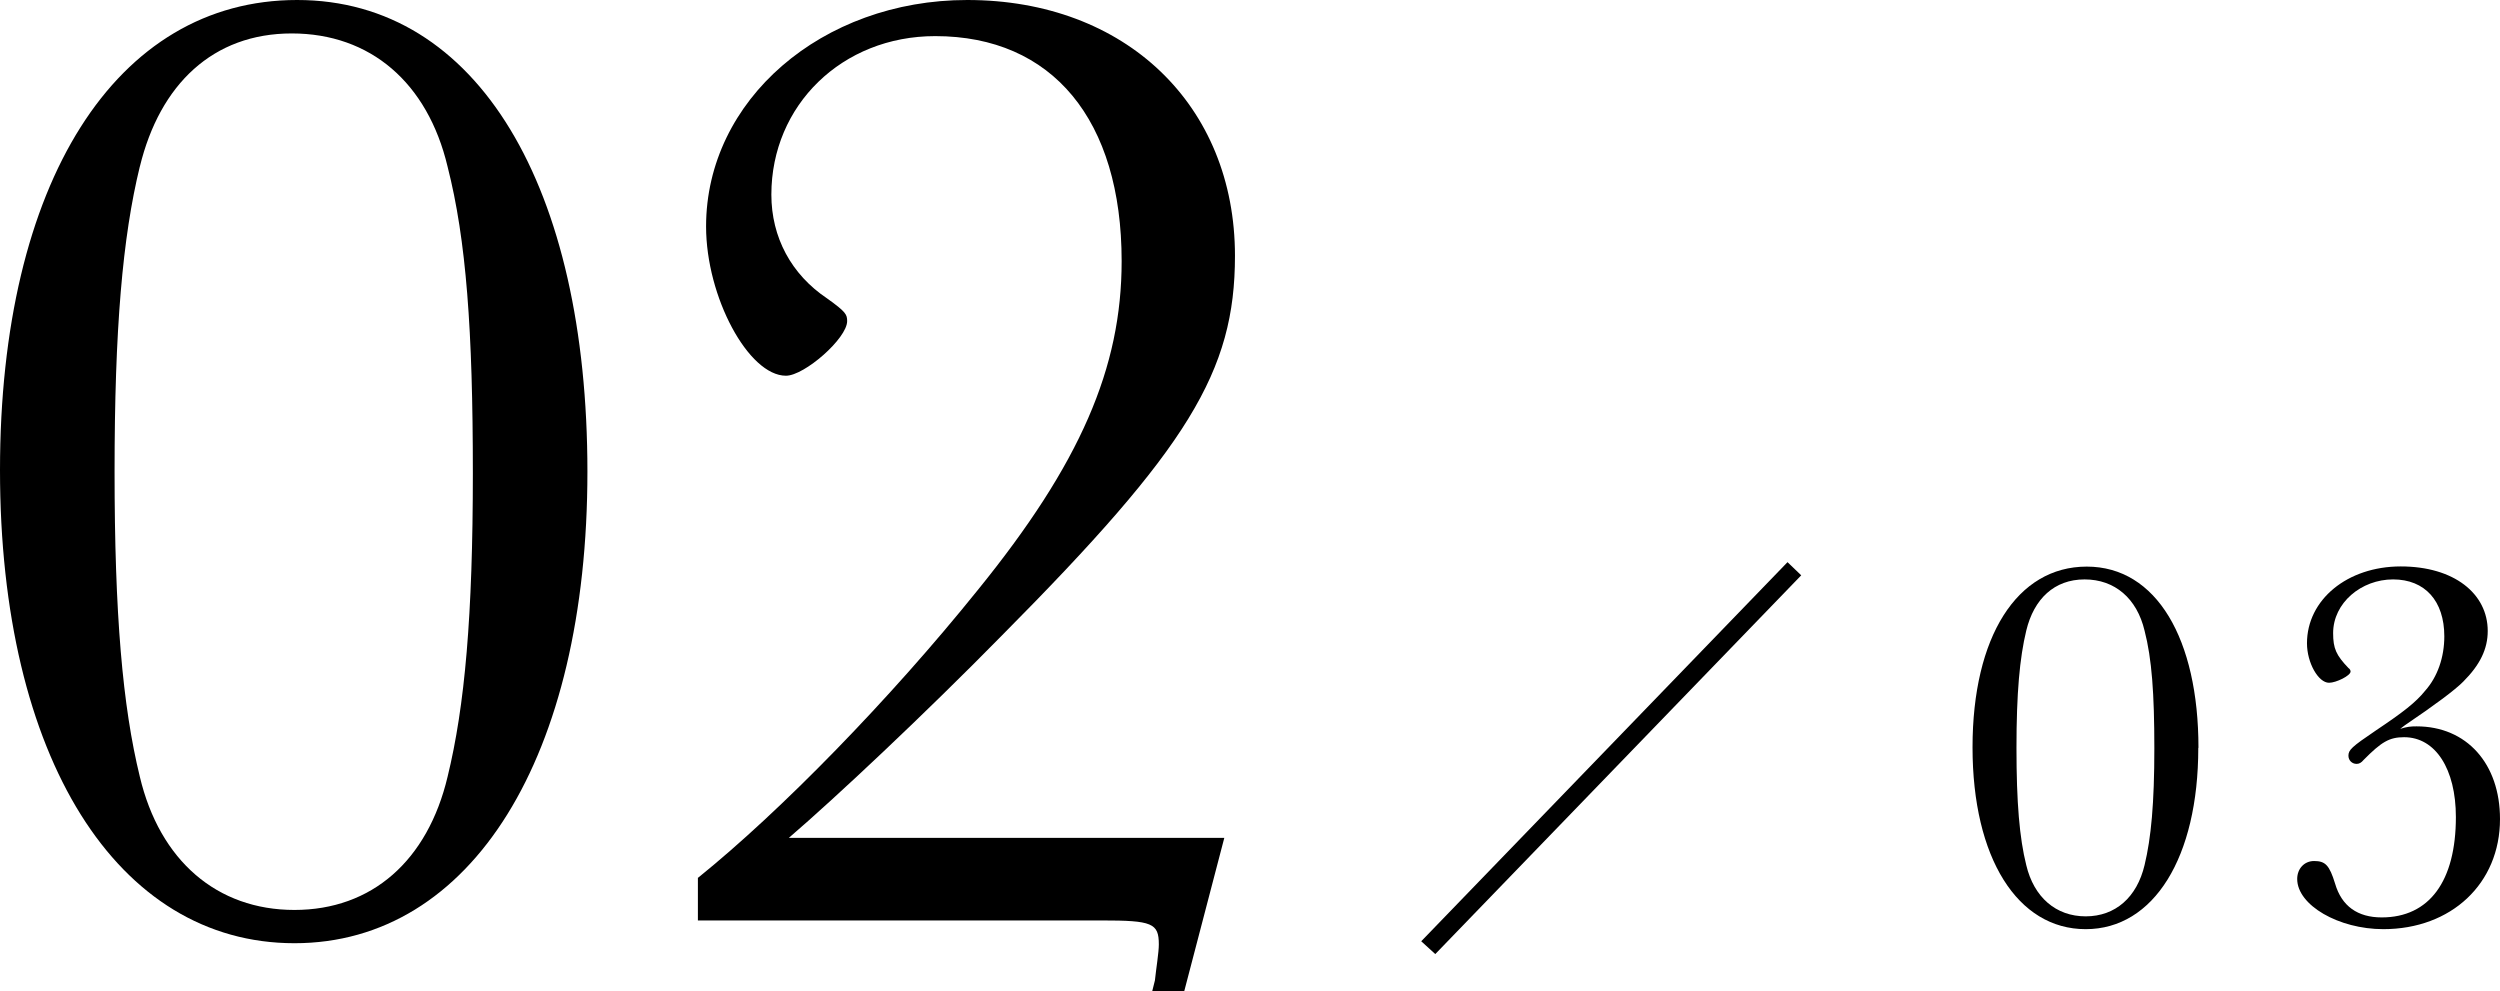 <?xml version="1.0" encoding="UTF-8"?>
<svg id="_レイヤー_1" data-name="レイヤー 1" xmlns="http://www.w3.org/2000/svg" viewBox="0 0 140.53 55.71">
  <path d="M33.02,26.51c0,16.02-6.51,26.51-16.47,26.51S0,42.6,0,26.43,6.51,0,16.7,0s16.32,10.56,16.32,26.51ZM7.86,9.36c-.97,3.97-1.42,9.13-1.42,17.15s.45,13.18,1.42,17.15c1.12,4.72,4.34,7.49,8.69,7.49s7.49-2.77,8.61-7.49c.97-3.97,1.42-9.06,1.42-17.07s-.37-13.1-1.42-17.22c-1.12-4.72-4.34-7.49-8.76-7.49s-7.41,2.85-8.54,7.49Z"/>
  <path d="M39.24,49.34c4.64-3.74,10.78-10.03,15.72-16.17,5.77-7.11,8.09-12.5,8.09-18.49,0-7.94-3.89-12.65-10.48-12.65-5.24,0-9.21,3.89-9.21,8.91,0,2.4,1.12,4.49,3.14,5.84,1.05,.75,1.12,.9,1.12,1.27,0,.97-2.4,3.07-3.44,3.07-2.1,0-4.49-4.42-4.49-8.39,0-7.11,6.51-12.73,14.68-12.73,8.91,0,15.05,5.92,15.05,14.38,0,6.51-2.62,10.78-13.1,21.34-4.34,4.42-9.36,9.13-11.98,11.38h24.48l-2.25,8.61h-1.8l.15-.6c.07-.67,.22-1.57,.22-2.02,0-1.2-.37-1.35-3.22-1.35h-22.69v-2.4Z"/>
  <path d="M79.89,52.91l20.59-21.31,.77,.74-20.57,21.29-.79-.72Z"/>
  <path d="M123.57,42.04c0,6.16-2.5,10.19-6.33,10.19s-6.36-4-6.36-10.22,2.5-10.16,6.42-10.16,6.28,4.06,6.28,10.19Zm-9.67-6.59c-.37,1.53-.55,3.51-.55,6.59s.17,5.07,.55,6.59c.43,1.81,1.67,2.88,3.34,2.88s2.88-1.07,3.31-2.88c.37-1.53,.55-3.48,.55-6.56s-.14-5.04-.55-6.62c-.43-1.81-1.67-2.88-3.37-2.88s-2.85,1.09-3.28,2.88Z"/>
  <path d="M135.84,40.83c2.82,0,4.69,2.1,4.69,5.21,0,3.63-2.74,6.19-6.56,6.19-2.51,0-4.84-1.35-4.84-2.82,0-.58,.4-1.01,.95-1.01,.63,0,.86,.23,1.18,1.27,.37,1.27,1.27,1.9,2.62,1.9,2.68,0,4.17-2.04,4.17-5.64,0-2.71-1.15-4.49-2.91-4.49-.83,0-1.27,.26-2.27,1.27-.14,.17-.26,.23-.4,.23-.26,0-.46-.2-.46-.46,0-.32,.17-.49,1.53-1.41,1.55-1.04,2.25-1.58,2.79-2.25,.69-.78,1.07-1.87,1.07-3.05,0-1.99-1.09-3.2-2.88-3.2s-3.37,1.32-3.37,3.02c0,.86,.17,1.24,.86,1.96,.09,.06,.12,.14,.12,.2,0,.23-.81,.63-1.21,.63-.6,0-1.24-1.12-1.24-2.22,0-2.45,2.27-4.32,5.27-4.32s4.89,1.53,4.89,3.63c0,1.01-.43,1.9-1.38,2.85q-.72,.72-3.28,2.45s-.12,.09-.26,.2c.4-.12,.58-.14,.92-.14Z"/>
</svg>